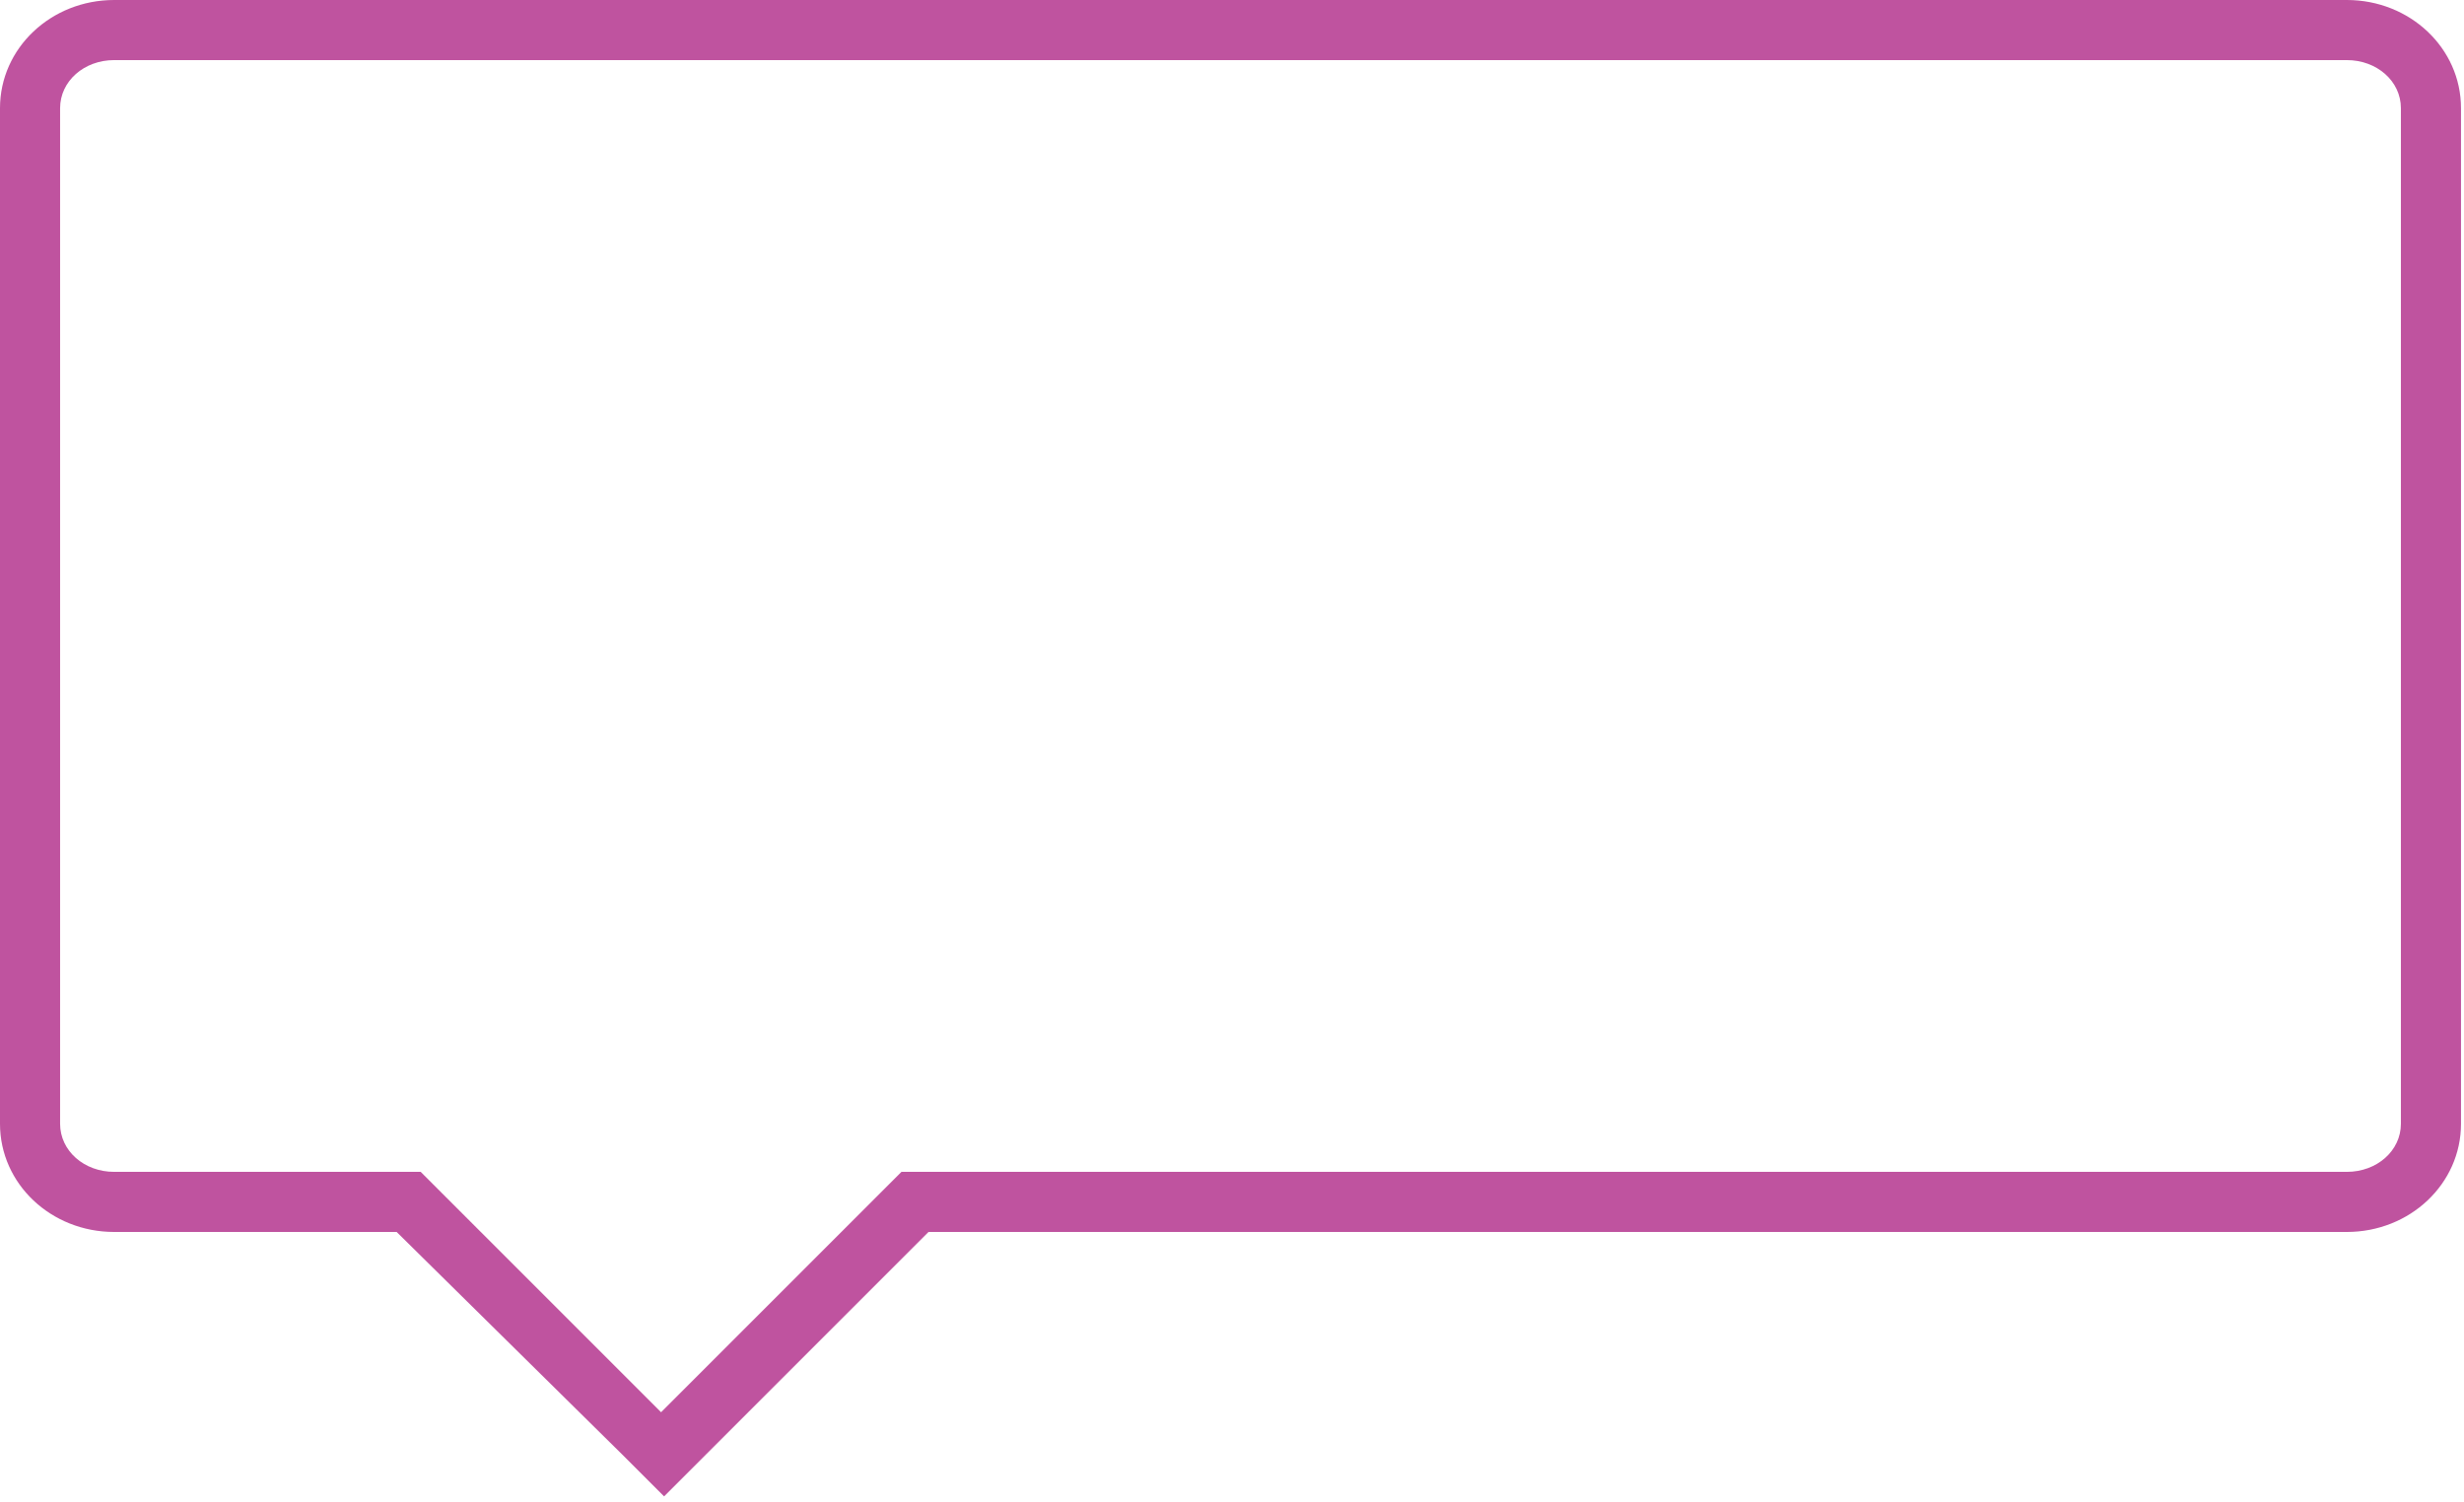 <?xml version="1.0" encoding="utf-8"?>
<!-- Generator: Adobe Illustrator 26.5.3, SVG Export Plug-In . SVG Version: 6.00 Build 0)  -->
<svg version="1.1" id="Layer_1" xmlns="http://www.w3.org/2000/svg" xmlns:xlink="http://www.w3.org/1999/xlink" x="0px" y="0px"
	 viewBox="0 0 82 50" style="enable-background:new 0 0 82 50;" xml:space="preserve">
<style type="text/css">
	.st0{fill:#BF539F;}
</style>
<path class="st0" d="M78.1,0H3.8C1.7,0,0,1.6,0,3.6v33.8c0,2,1.7,3.6,3.8,3.6h9.4l7.5,7.4l1.4,1.4l1.4-1.4l7.4-7.4h47.2
	c2.1,0,3.8-1.6,3.8-3.6V3.6C81.9,1.6,80.2,0,78.1,0z M79.9,37.4c0,0.9-0.8,1.6-1.8,1.6H30l-2,2l-6,6l-6-6l-2-2H3.8
	c-1,0-1.8-0.7-1.8-1.6V3.6C2,2.7,2.8,2,3.8,2h74.3c1,0,1.8,0.7,1.8,1.6V37.4z"/>
</svg>
